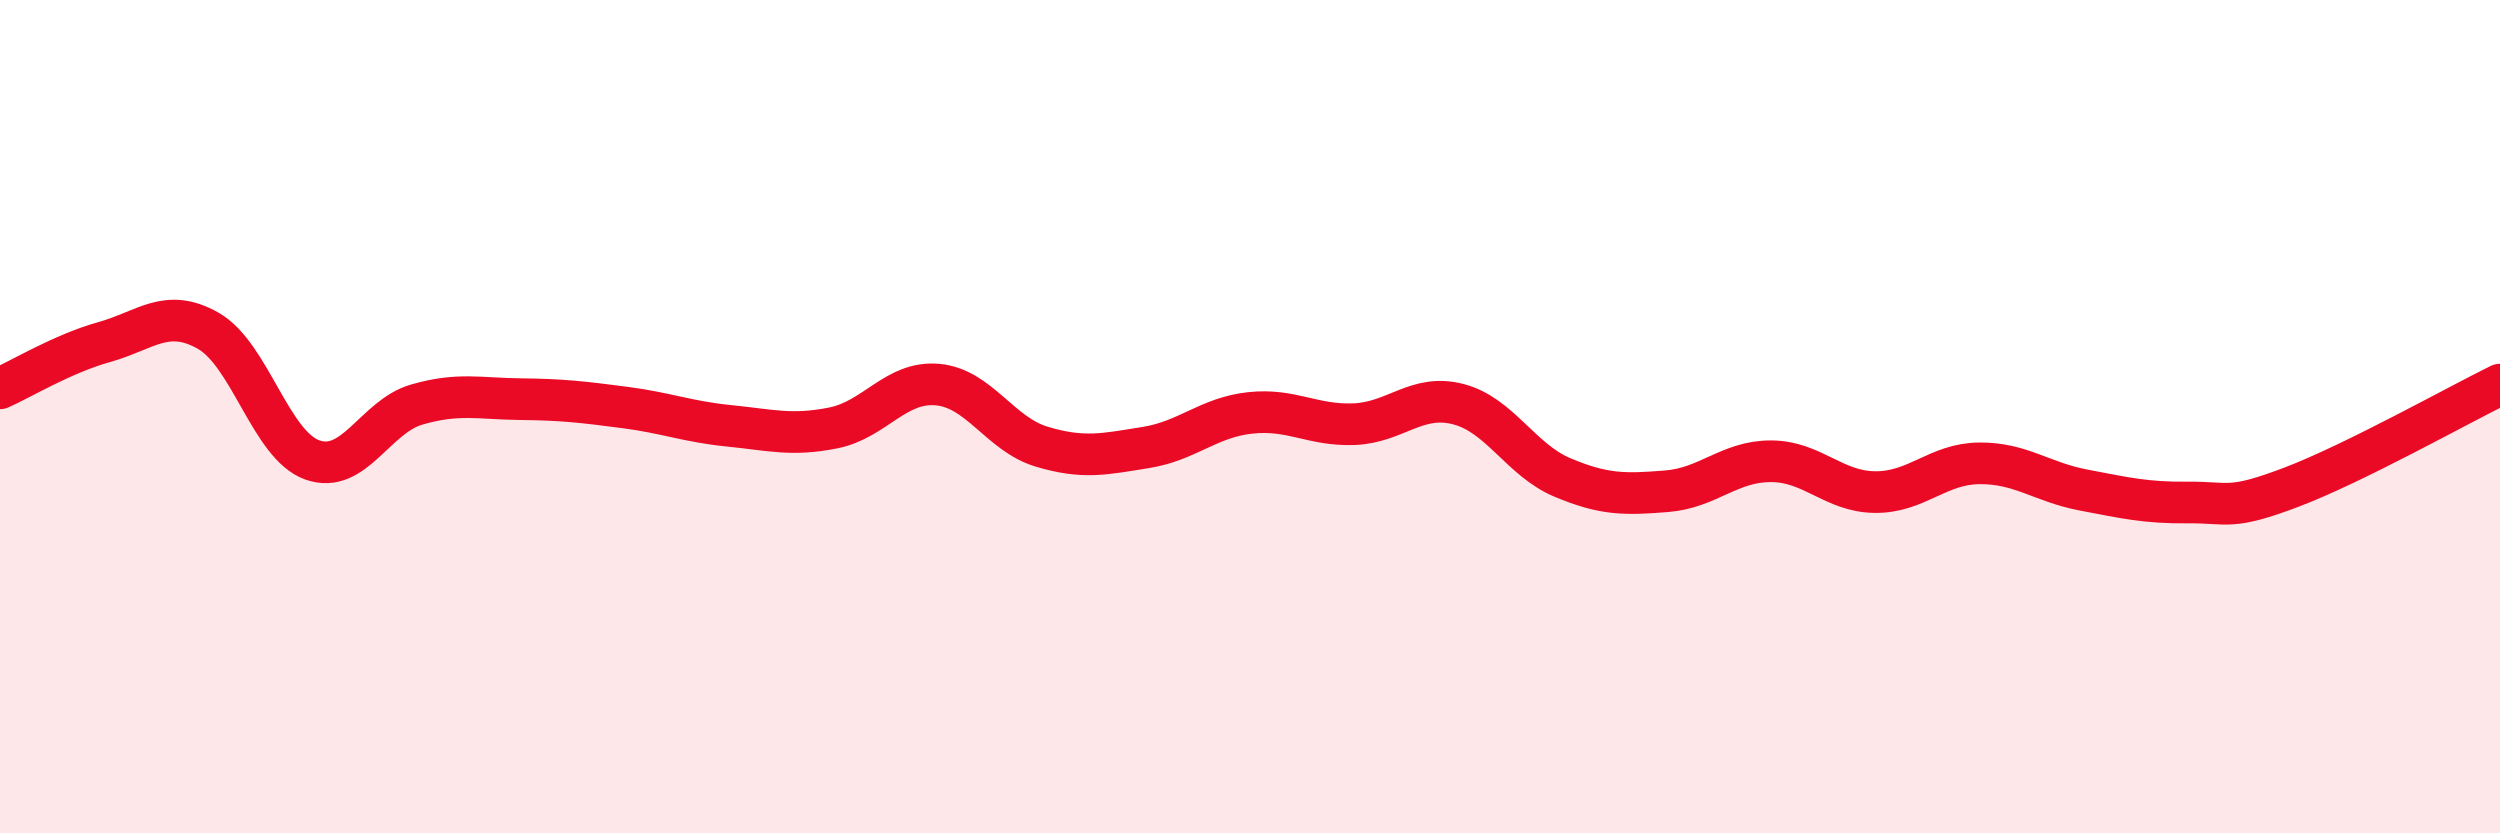 
    <svg width="60" height="20" viewBox="0 0 60 20" xmlns="http://www.w3.org/2000/svg">
      <path
        d="M 0,9.32 C 0.5,9.1 1.5,8.49 2.5,8.21 C 3.5,7.93 4,7.37 5,7.94 C 6,8.51 6.5,10.69 7.5,11.04 C 8.5,11.39 9,10 10,9.71 C 11,9.42 11.5,9.57 12.5,9.58 C 13.5,9.59 14,9.65 15,9.78 C 16,9.91 16.5,10.12 17.5,10.22 C 18.5,10.32 19,10.47 20,10.27 C 21,10.07 21.5,9.14 22.5,9.23 C 23.5,9.32 24,10.42 25,10.72 C 26,11.02 26.5,10.9 27.5,10.74 C 28.5,10.58 29,10.02 30,9.91 C 31,9.8 31.5,10.22 32.5,10.18 C 33.5,10.14 34,9.44 35,9.7 C 36,9.96 36.5,11.04 37.5,11.46 C 38.5,11.88 39,11.87 40,11.79 C 41,11.71 41.5,11.07 42.5,11.07 C 43.5,11.07 44,11.8 45,11.81 C 46,11.82 46.5,11.13 47.5,11.12 C 48.5,11.11 49,11.57 50,11.76 C 51,11.95 51.5,12.07 52.5,12.06 C 53.5,12.05 53.5,12.26 55,11.69 C 56.5,11.12 59,9.72 60,9.23L60 20L0 20Z"
        fill="#EB0A25"
        opacity="0.1"
        stroke-linecap="round"
        stroke-linejoin="round"
      />
      <path
        d="M 0,9.32 C 0.5,9.1 1.5,8.49 2.5,8.21 C 3.5,7.93 4,7.37 5,7.94 C 6,8.51 6.5,10.69 7.5,11.04 C 8.5,11.39 9,10 10,9.71 C 11,9.42 11.5,9.57 12.5,9.58 C 13.5,9.59 14,9.65 15,9.78 C 16,9.91 16.5,10.12 17.5,10.22 C 18.5,10.32 19,10.47 20,10.27 C 21,10.07 21.5,9.14 22.5,9.23 C 23.5,9.32 24,10.42 25,10.72 C 26,11.02 26.5,10.9 27.5,10.74 C 28.5,10.58 29,10.02 30,9.91 C 31,9.8 31.5,10.22 32.5,10.18 C 33.5,10.14 34,9.44 35,9.7 C 36,9.96 36.5,11.04 37.5,11.46 C 38.5,11.88 39,11.87 40,11.79 C 41,11.71 41.5,11.07 42.5,11.07 C 43.5,11.07 44,11.8 45,11.81 C 46,11.82 46.5,11.13 47.5,11.12 C 48.5,11.11 49,11.57 50,11.76 C 51,11.95 51.5,12.07 52.5,12.06 C 53.5,12.05 53.5,12.26 55,11.69 C 56.5,11.12 59,9.72 60,9.23"
        stroke="#EB0A25"
        stroke-width="1"
        fill="none"
        stroke-linecap="round"
        stroke-linejoin="round"
      />
    </svg>
  